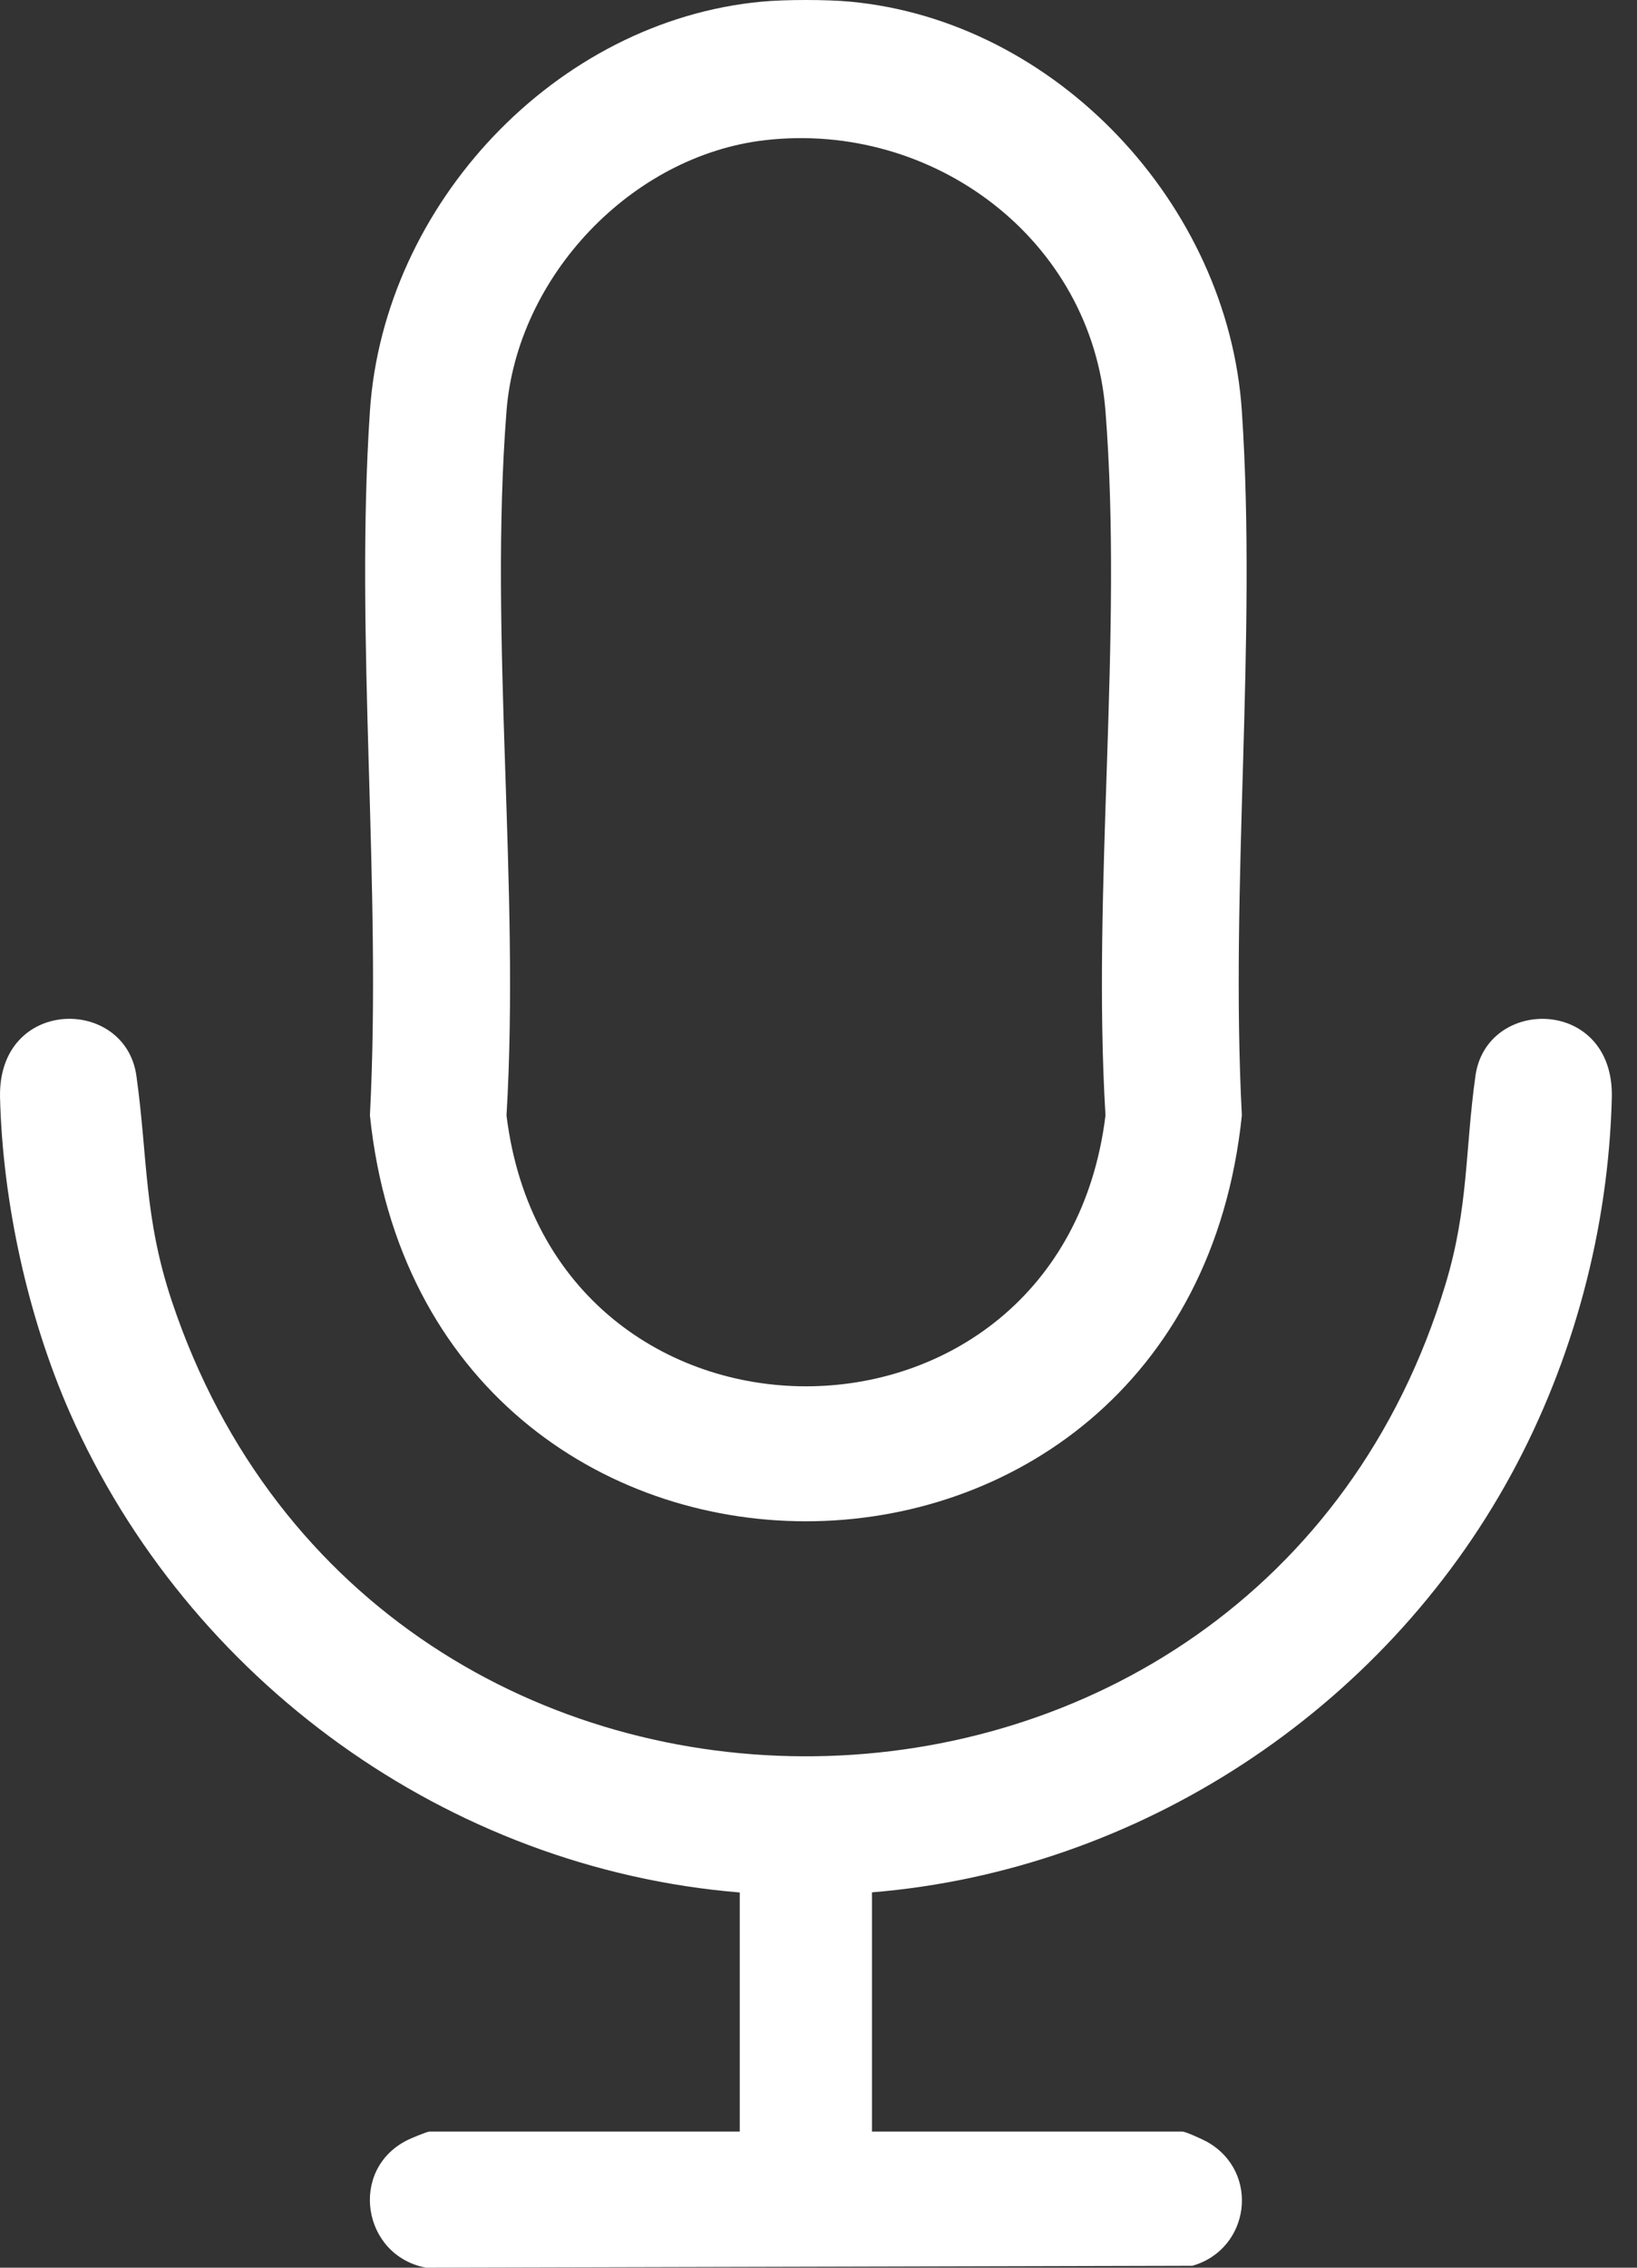 <svg xmlns="http://www.w3.org/2000/svg" width="39" height="54" viewBox="0 0 39 54" fill="none"><rect x="0" y="0" width="39" height="54" fill="#333333" stroke="none"/><path d="M20.249 0.039C25.166 0.495 29.258 4.869 29.586 9.787C29.949 15.231 29.301 21.075 29.586 26.56C28.254 39.448 10.145 39.448 8.813 26.56C9.097 21.075 8.45 15.228 8.813 9.787C9.143 4.869 13.235 0.495 18.152 0.039C18.705 -0.013 19.696 -0.013 20.249 0.039ZM18.235 3.337C15.048 3.7 12.317 6.58 12.067 9.789C11.646 15.18 12.392 21.113 12.067 26.563C13.128 35.163 25.279 35.16 26.337 26.563C26.012 21.113 26.758 15.18 26.337 9.789C26.017 5.688 22.223 2.884 18.235 3.337Z" fill="white"></path><path d="M20.774 45.065V50.758H28.167C28.245 50.758 28.653 50.944 28.76 51.004C30.03 51.722 29.781 53.562 28.408 53.954L10.151 54C8.631 53.716 8.301 51.665 9.703 50.963C9.794 50.917 10.178 50.758 10.232 50.758H17.624V45.065C10.675 44.497 4.485 40.02 1.666 33.644C0.664 31.369 0.063 28.627 0.001 26.138C-0.058 23.742 2.984 23.718 3.25 25.62C3.524 27.587 3.425 28.983 4.096 30.991C8.997 45.648 29.968 45.346 34.434 30.594C34.99 28.762 34.901 27.4 35.151 25.62C35.417 23.718 38.459 23.744 38.4 26.138C38.322 29.259 37.485 32.393 36 35.117C32.944 40.723 27.138 44.541 20.774 45.062V45.065Z" fill="white"></path></svg>